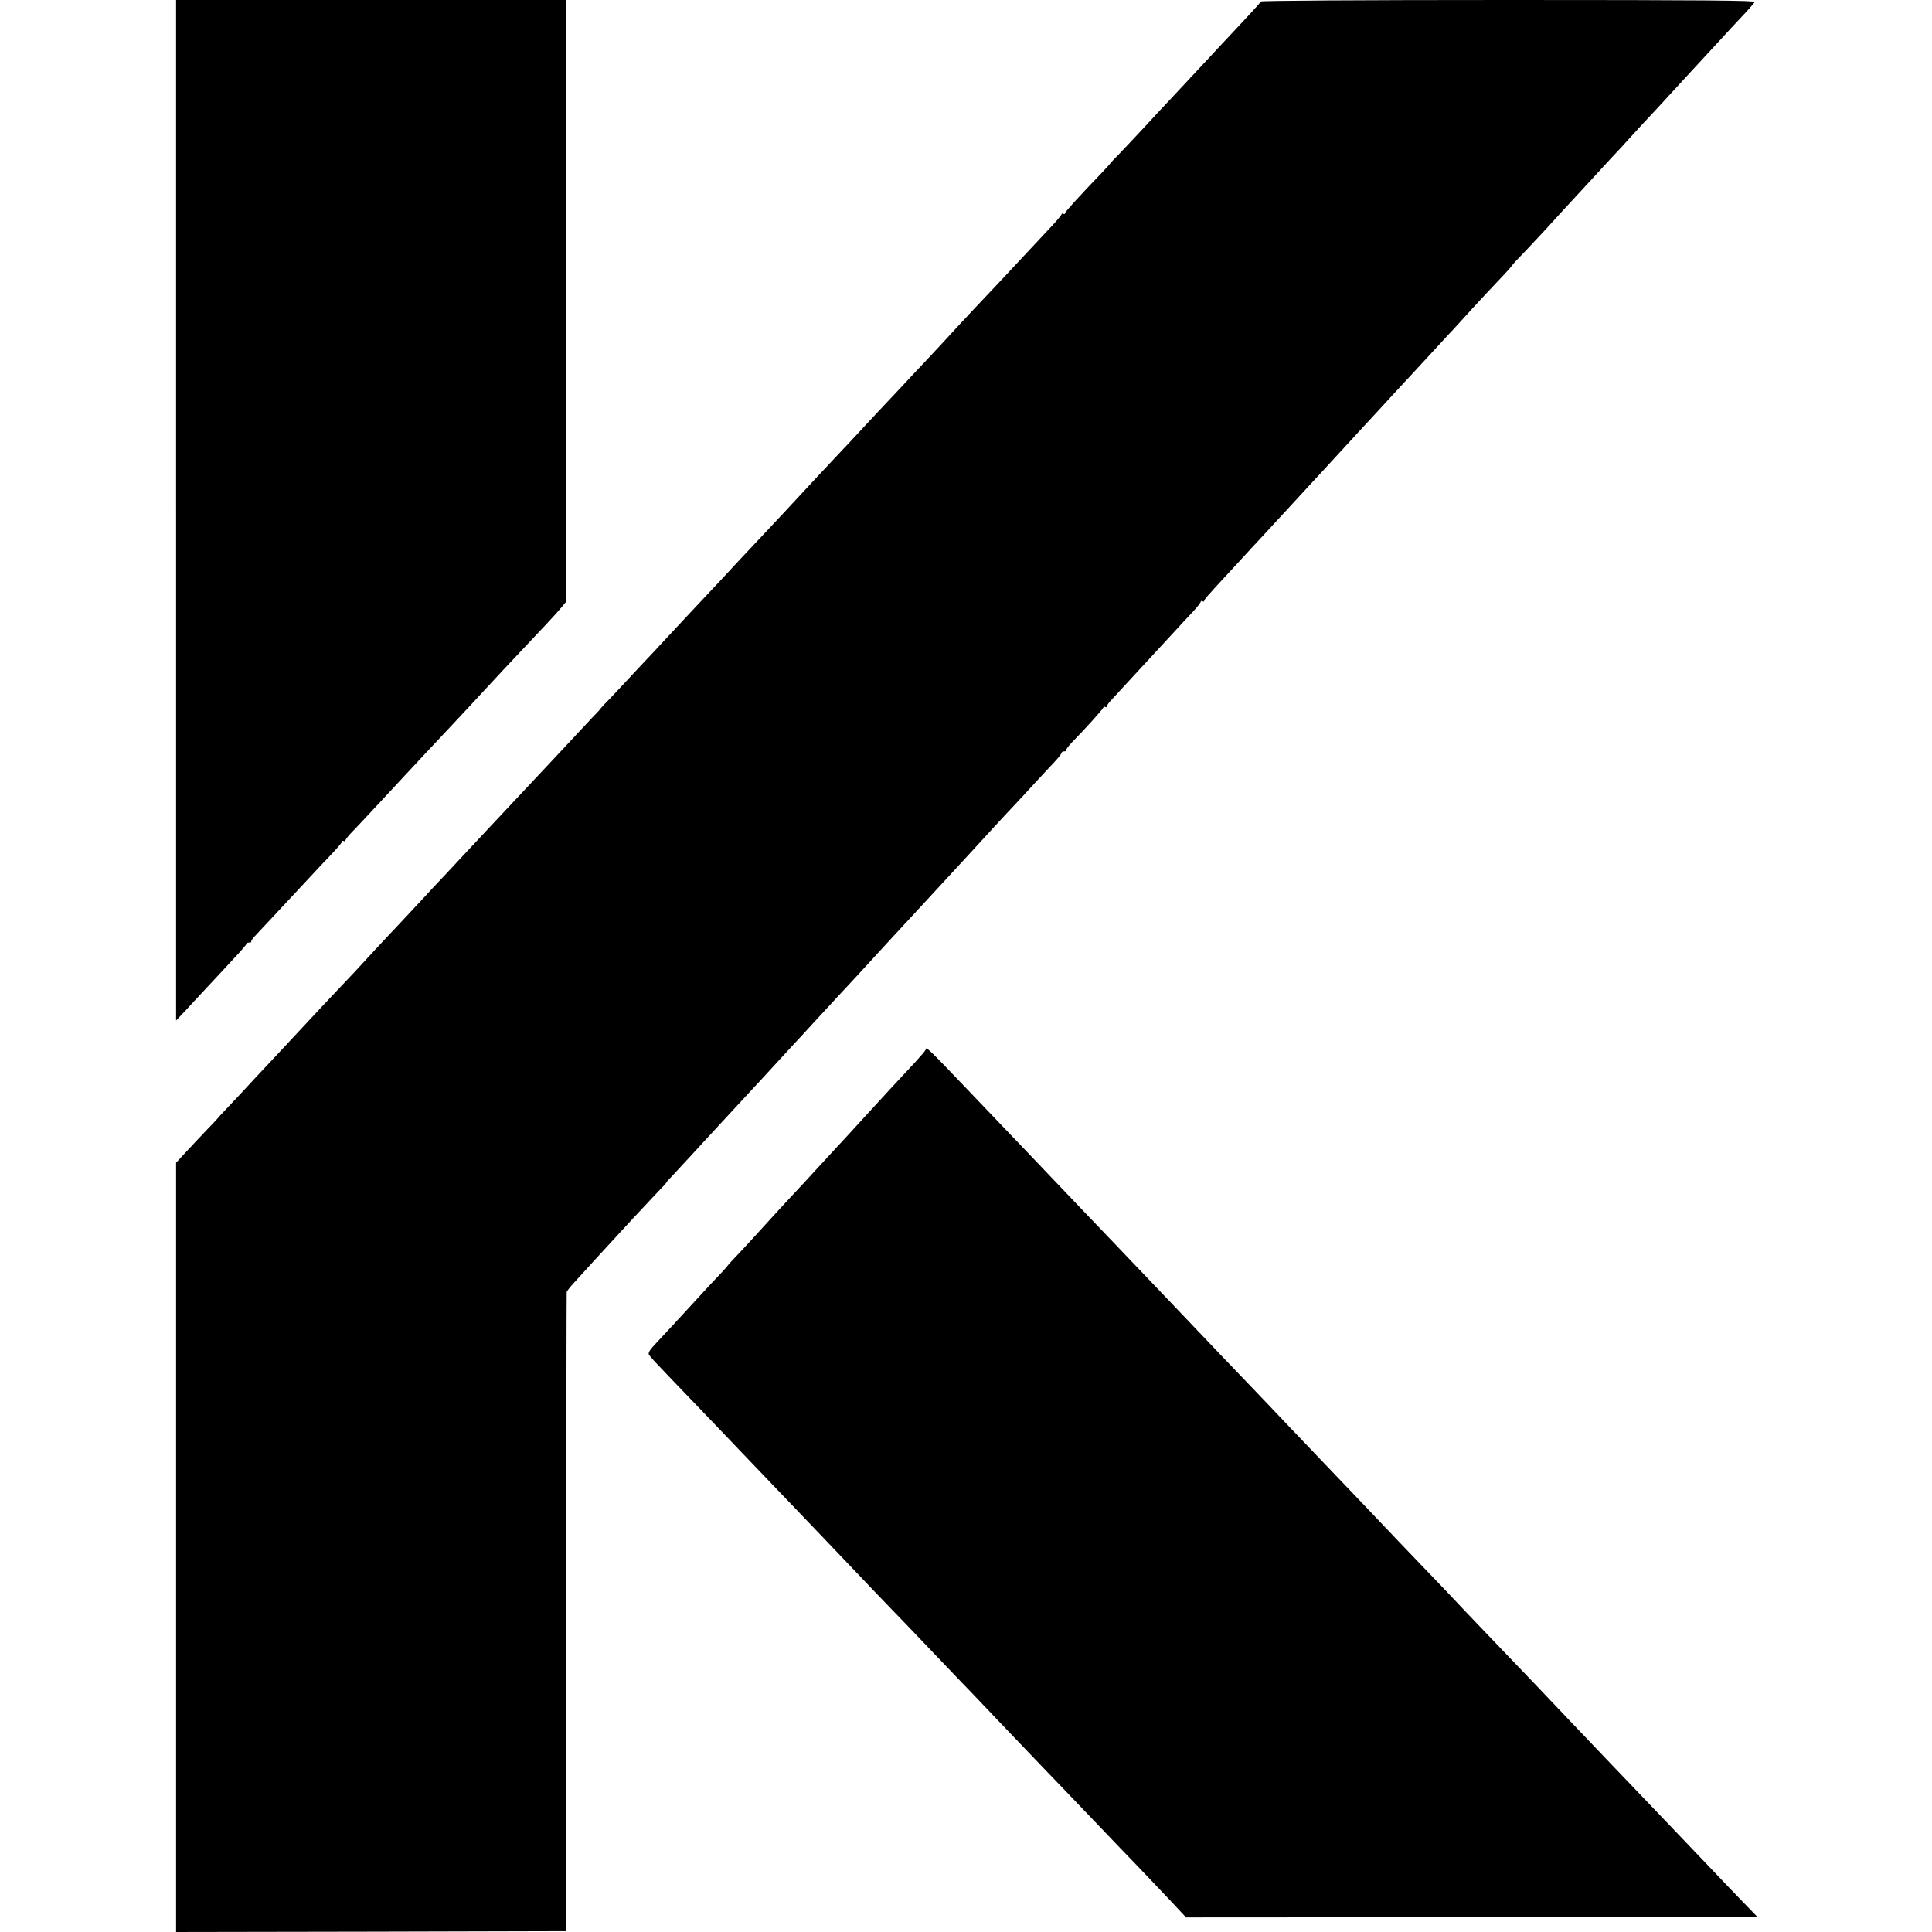 <?xml version="1.0" standalone="no"?>
<!DOCTYPE svg PUBLIC "-//W3C//DTD SVG 20010904//EN"
 "http://www.w3.org/TR/2001/REC-SVG-20010904/DTD/svg10.dtd">
<svg version="1.0" xmlns="http://www.w3.org/2000/svg"
 width="1152pt" height="1152pt" viewBox="0 0 1152 1152"
 preserveAspectRatio="xMidYMid meet">
<g transform="translate(0,1152) scale(0.1,-0.1)"
fill="#000000" stroke="none">
<path d="M1050 8478 l0 -3043 53 56 c28 31 93 100 142 153 50 53 120 129 157
169 38 40 68 75 68 80 0 4 8 7 17 7 9 0 14 2 11 5 -3 3 11 23 31 43 32 34 122
130 321 344 36 39 93 100 128 136 34 36 62 69 62 74 0 5 5 6 10 3 6 -3 10 -1
10 4 0 6 19 30 43 54 23 24 92 97 152 162 61 65 126 135 145 156 19 20 80 86
135 145 55 59 118 126 140 149 37 39 212 227 278 299 16 17 75 81 132 141 181
191 225 239 258 278 l32 38 0 1794 0 1795 -1162 0 -1163 0 0 -3042z"/>
<path d="M7518 11511 c-3 -8 -61 -71 -247 -269 -24 -26 -84 -91 -135 -145 -50
-54 -118 -127 -151 -162 -33 -34 -100 -107 -150 -161 -49 -53 -118 -126 -152
-162 -35 -35 -63 -65 -63 -67 0 -1 -24 -27 -52 -57 -142 -148 -218 -232 -218
-240 0 -5 -4 -6 -10 -3 -5 3 -10 2 -10 -2 0 -5 -30 -41 -67 -80 -38 -40 -109
-116 -159 -170 -121 -130 -155 -166 -292 -311 -64 -68 -124 -133 -135 -145
-10 -12 -72 -78 -136 -147 -65 -69 -133 -141 -152 -162 -19 -20 -83 -89 -144
-153 -60 -65 -121 -129 -134 -144 -13 -14 -60 -65 -105 -112 -44 -47 -106
-113 -136 -145 -140 -151 -298 -321 -330 -354 -19 -20 -82 -87 -140 -149 -58
-63 -125 -135 -150 -161 -25 -26 -92 -99 -150 -160 -58 -62 -121 -130 -140
-150 -19 -21 -84 -91 -145 -155 -60 -65 -138 -148 -172 -184 -35 -35 -63 -66
-63 -67 0 -2 -19 -23 -43 -47 -23 -24 -87 -93 -142 -152 -55 -59 -120 -129
-145 -155 -25 -26 -92 -99 -150 -160 -58 -62 -125 -134 -150 -160 -25 -27 -90
-96 -145 -155 -55 -59 -124 -133 -153 -164 -30 -31 -87 -92 -127 -136 -41 -44
-104 -111 -140 -150 -68 -71 -220 -235 -270 -290 -15 -16 -62 -66 -104 -110
-42 -44 -130 -138 -196 -209 -66 -71 -140 -150 -165 -177 -25 -26 -85 -91
-135 -144 -49 -54 -118 -127 -152 -163 -35 -36 -63 -67 -63 -68 0 -1 -28 -31
-63 -67 -34 -36 -90 -95 -124 -132 l-63 -68 0 -2293 0 -2294 1162 2 1163 3 1
1900 c1 1045 2 1905 3 1910 0 6 22 33 47 60 25 28 80 88 122 134 42 46 88 96
102 111 14 15 72 78 130 141 58 62 126 135 151 161 26 26 45 48 43 48 -2 0 13
17 34 38 20 22 75 81 122 132 47 51 99 107 115 125 145 157 224 242 245 265
14 14 63 68 110 119 47 51 103 112 125 136 22 23 81 87 130 141 50 54 109 118
133 144 87 93 142 153 219 237 43 47 94 102 113 123 19 21 76 82 125 135 50
54 104 113 120 130 17 18 71 77 120 130 50 54 101 110 115 125 14 15 63 69
110 120 47 51 105 114 130 140 25 26 86 92 135 146 50 54 105 113 123 132 17
19 32 39 32 43 0 5 8 9 17 9 9 0 14 3 10 6 -3 3 13 25 36 49 68 69 182 194
185 205 2 6 8 8 13 4 5 -3 9 0 9 5 0 6 15 26 33 44 17 19 70 76 117 127 47 51
101 109 120 130 19 21 73 79 120 130 47 51 104 113 128 138 23 25 42 50 42 55
0 4 5 5 10 2 6 -3 10 -3 10 2 0 8 22 33 134 154 33 36 102 110 151 164 50 53
106 114 125 135 19 20 73 79 120 130 47 51 99 107 115 125 17 18 71 76 120
130 179 195 221 240 260 282 22 24 67 73 100 109 33 36 85 91 115 124 30 32
89 96 131 142 42 46 93 101 114 123 20 22 71 78 113 124 42 46 103 111 134
144 67 70 102 109 107 118 2 4 40 45 85 91 44 47 115 122 156 168 41 45 91
100 110 120 19 20 69 74 110 119 41 46 98 106 125 136 28 29 86 92 130 141 44
48 100 109 125 135 25 27 77 83 115 125 39 42 85 93 104 113 18 20 72 78 120
130 121 131 146 159 205 221 28 30 55 61 59 68 7 9 -289 12 -1467 12 -886 0
-1476 -4 -1478 -9z"/>
<path d="M5520 5262 c0 -4 -26 -35 -57 -69 -32 -34 -98 -105 -148 -159 -119
-129 -128 -140 -210 -229 -38 -42 -86 -94 -105 -114 -19 -20 -78 -84 -130
-141 -52 -57 -112 -122 -133 -144 -43 -45 -169 -183 -238 -259 -24 -27 -70
-76 -101 -109 -32 -33 -58 -62 -58 -63 0 -2 -19 -23 -42 -48 -24 -24 -81 -86
-128 -137 -134 -146 -201 -219 -257 -278 -40 -42 -50 -59 -43 -71 5 -9 58 -66
117 -127 59 -62 178 -185 263 -274 85 -89 182 -190 215 -225 33 -34 134 -140
225 -235 91 -95 190 -198 220 -230 30 -31 114 -119 187 -196 72 -76 169 -178
215 -225 46 -47 162 -168 258 -269 96 -101 200 -209 230 -240 30 -32 120 -126
200 -210 80 -83 188 -196 240 -251 52 -54 158 -164 235 -245 77 -81 167 -175
200 -209 78 -80 336 -351 370 -389 l27 -29 1651 1 c909 0 1675 1 1704 1 l52 1
-67 69 c-37 38 -139 144 -227 237 -88 92 -201 211 -251 263 -191 199 -478 500
-576 603 -34 36 -128 135 -208 219 -80 84 -174 182 -210 219 -36 37 -123 129
-195 204 -71 76 -175 185 -230 242 -55 57 -129 134 -165 172 -89 94 -383 403
-445 467 -27 28 -113 118 -190 199 -77 81 -165 173 -195 205 -114 118 -419
438 -466 488 -56 59 -332 348 -414 434 -56 58 -314 328 -405 424 -27 29 -122
128 -210 220 -88 92 -203 213 -255 267 -229 240 -250 261 -250 240z"/>
</g>
</svg>
